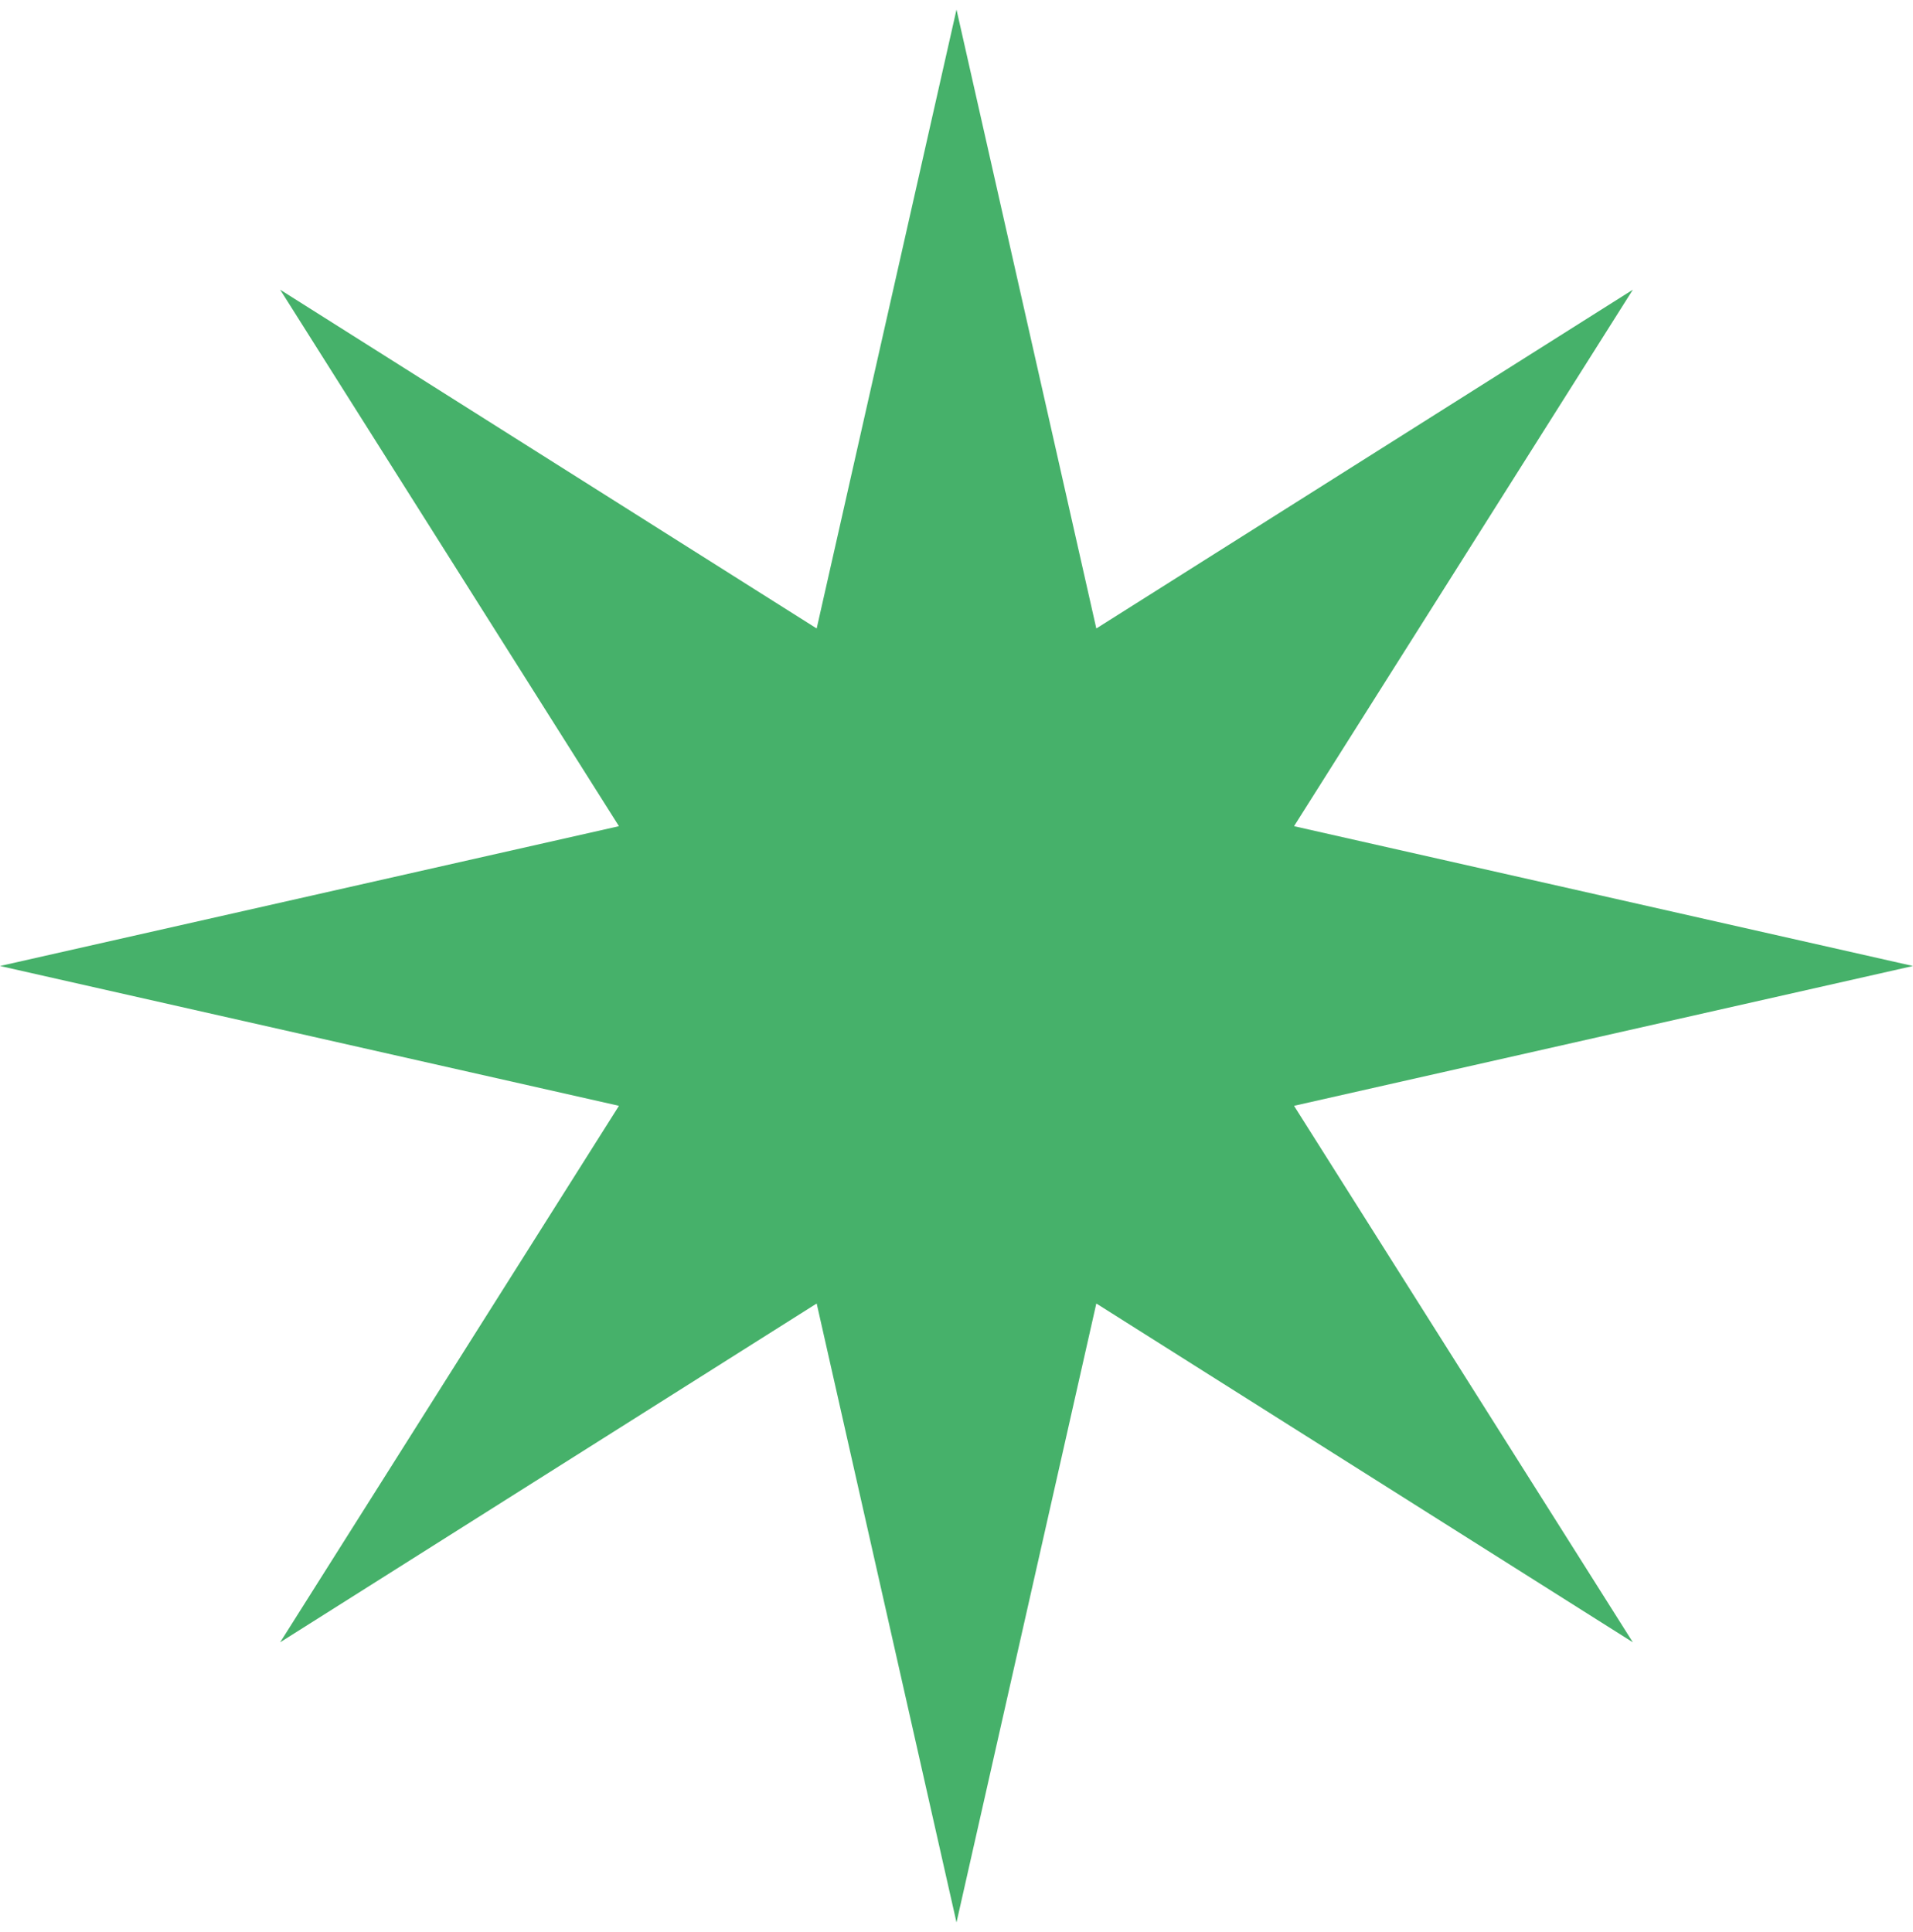 <?xml version="1.0" encoding="UTF-8"?> <svg xmlns="http://www.w3.org/2000/svg" width="100" height="101" viewBox="0 0 100 101" fill="none"> <path d="M50 0.5L57.309 32.855L85.355 15.145L67.644 43.191L100 50.5L67.644 57.809L85.355 85.855L57.309 68.144L50 100.5L42.691 68.144L14.645 85.855L32.355 57.809L0 50.5L32.355 43.191L14.645 15.145L42.691 32.855L50 0.5Z" fill="#46B16A"></path> </svg> 